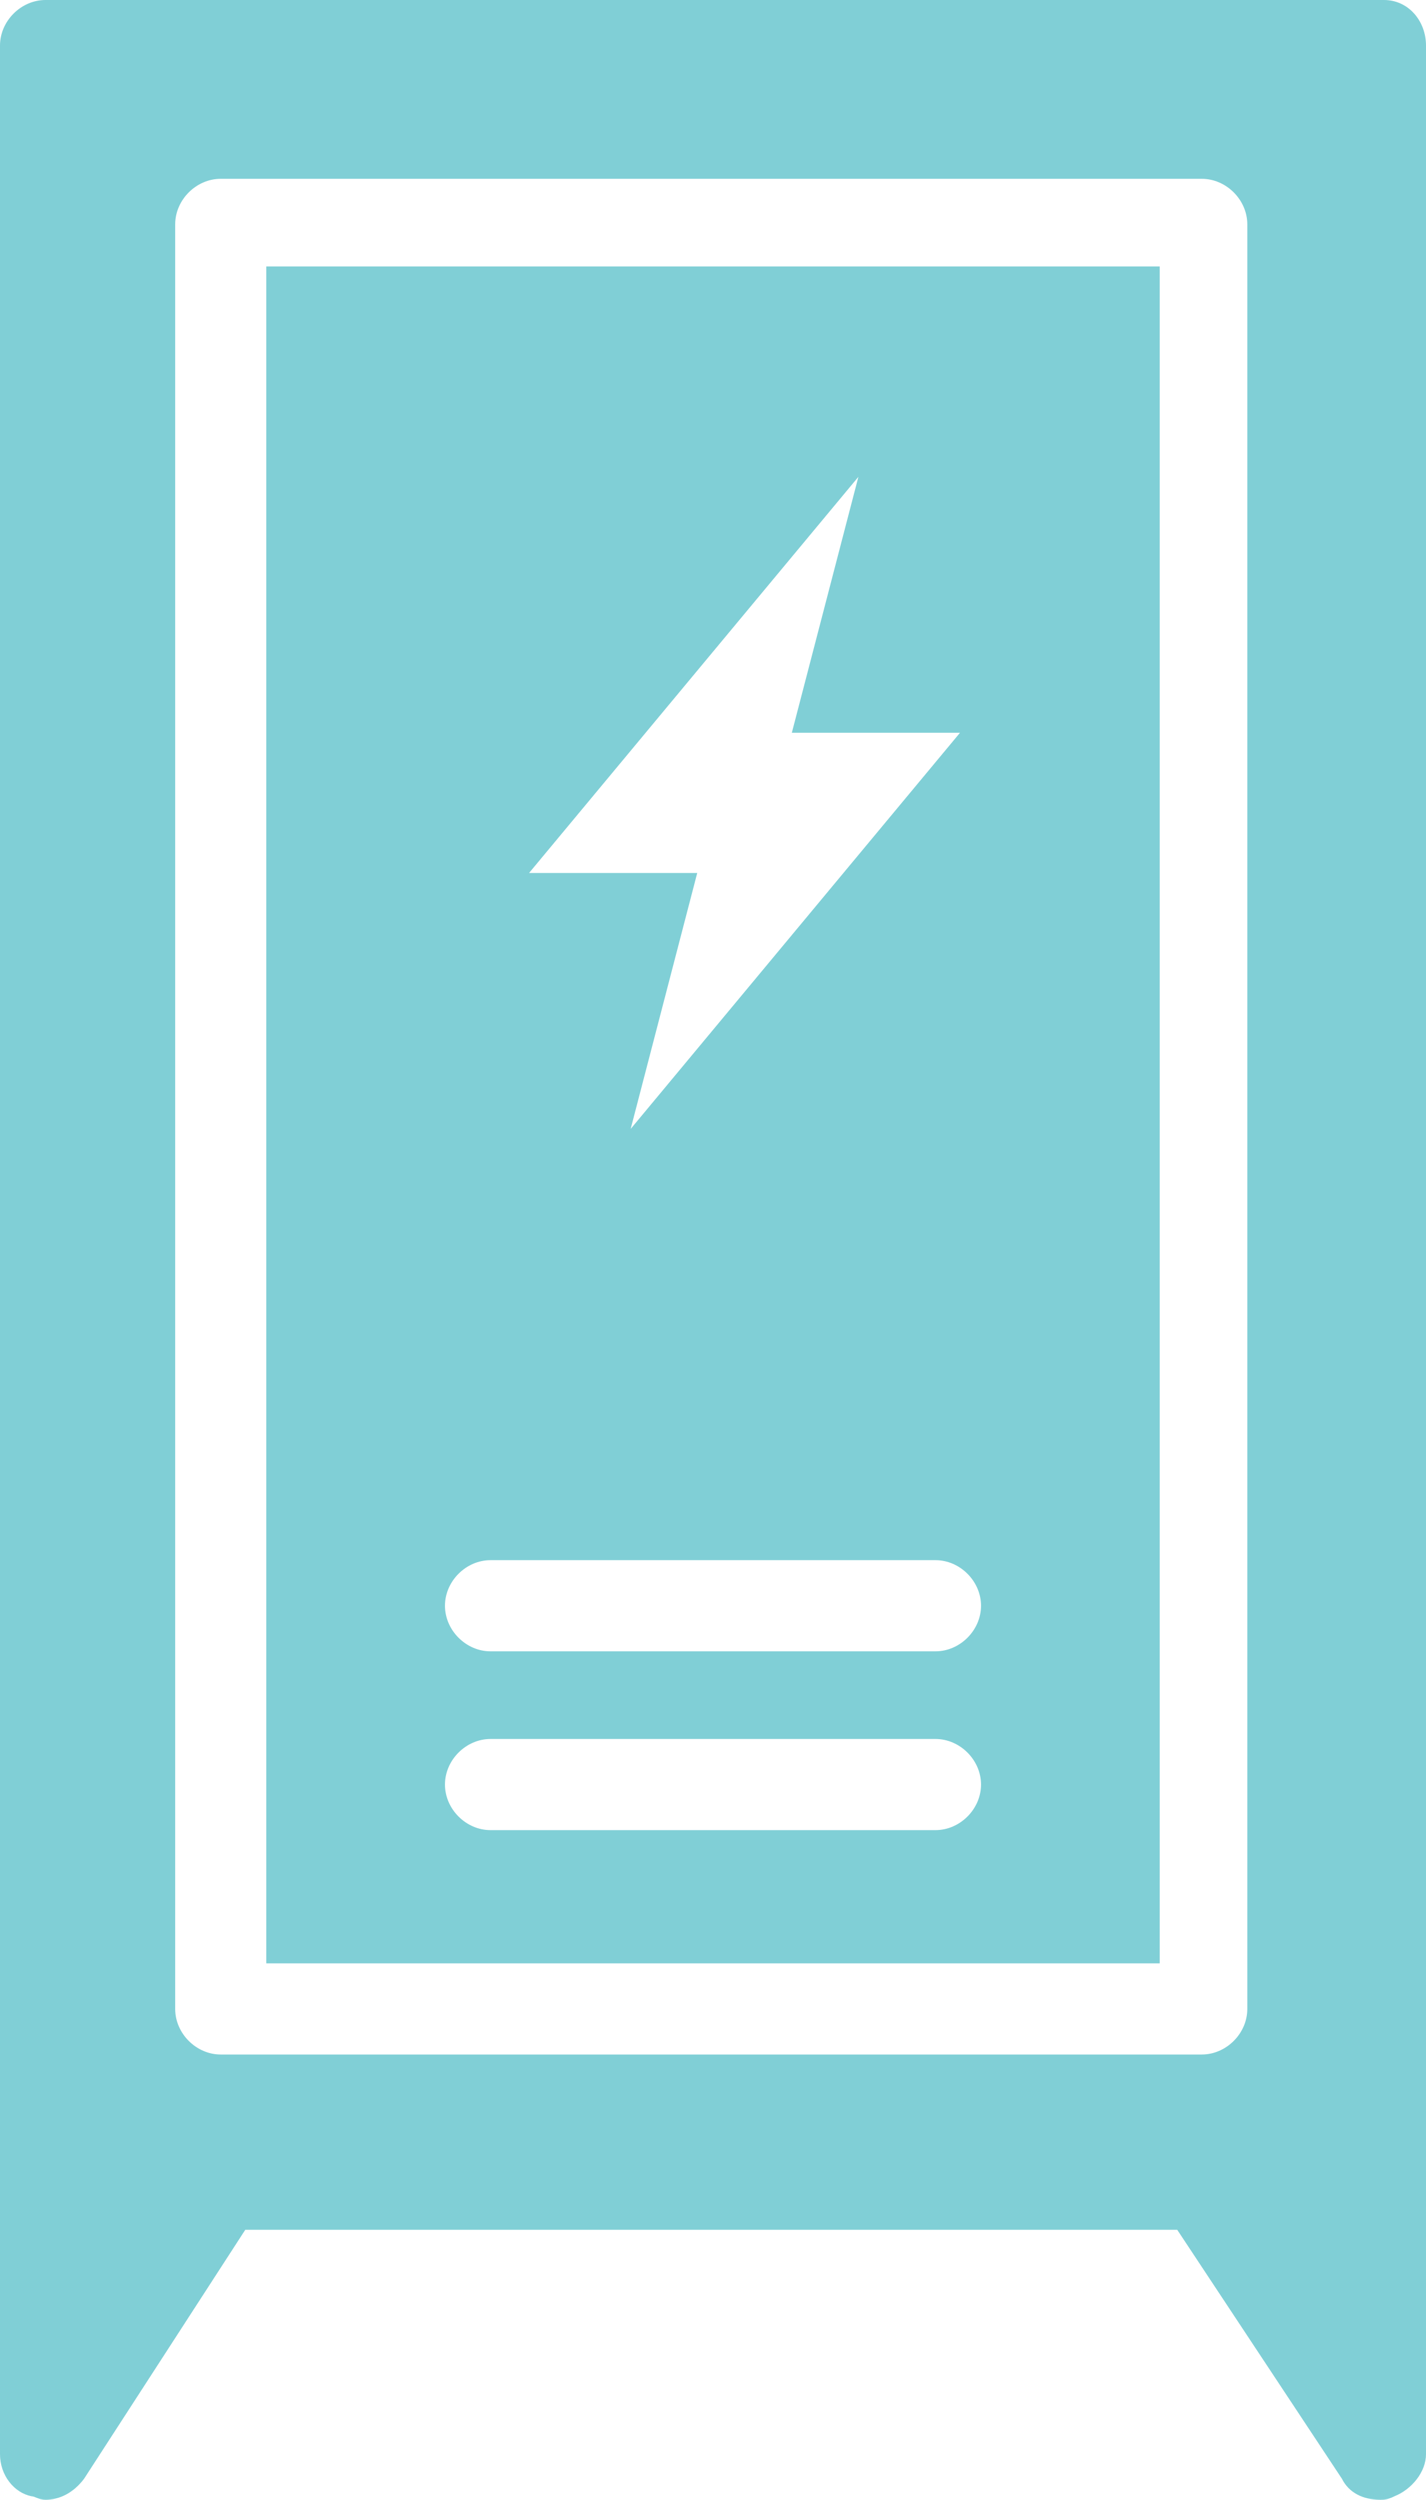 <?xml version="1.0" encoding="utf-8"?>
<!-- Generator: Adobe Illustrator 27.5.0, SVG Export Plug-In . SVG Version: 6.00 Build 0)  -->
<svg version="1.1" id="Layer_1" xmlns="http://www.w3.org/2000/svg" xmlns:xlink="http://www.w3.org/1999/xlink" x="0px" y="0px"
	 viewBox="0 0 40.7 71.3" style="enable-background:new 0 0 40.7 71.3;" xml:space="preserve">
<style type="text/css">
	.st0{fill:#80CFD6;}
</style>
<path class="st0" d="M35.6,57.3c0,0.7-0.6,1.3-1.3,1.3h-28c-0.7,0-1.3-0.6-1.3-1.3V6.4c0-0.7,0.6-1.3,1.3-1.3h28
	c0.7,0,1.3,0.6,1.3,1.3L35.6,57.3L35.6,57.3z M39.5,0H1.3C0.6,0,0,0.6,0,1.3V70c0,0.6,0.4,1.1,0.9,1.2c0.1,0,0.2,0.1,0.4,0.1
	c0.4,0,0.8-0.2,1.1-0.6L7,63.6h26.6l4.7,7.1c0.2,0.4,0.6,0.6,1.1,0.6c0.1,0,0.2,0,0.4-0.1c0.5-0.2,0.9-0.7,0.9-1.2V1.3
	C40.7,0.6,40.2,0,39.5,0 M14,49.6h12.7c0.7,0,1.3,0.6,1.3,1.3s-0.6,1.3-1.3,1.3H14c-0.7,0-1.3-0.6-1.3-1.3S13.3,49.6,14,49.6
	 M14,44.5h12.7c0.7,0,1.3,0.6,1.3,1.3s-0.6,1.3-1.3,1.3H14c-0.7,0-1.3-0.6-1.3-1.3S13.3,44.5,14,44.5 M24.5,13.6l-1.9,7.3h4.8
	L18,32.2l1.9-7.3h-4.8C15.1,24.9,24.5,13.6,24.5,13.6z M7.6,56h25.5V7.6H7.6V56z"/>
</svg>
